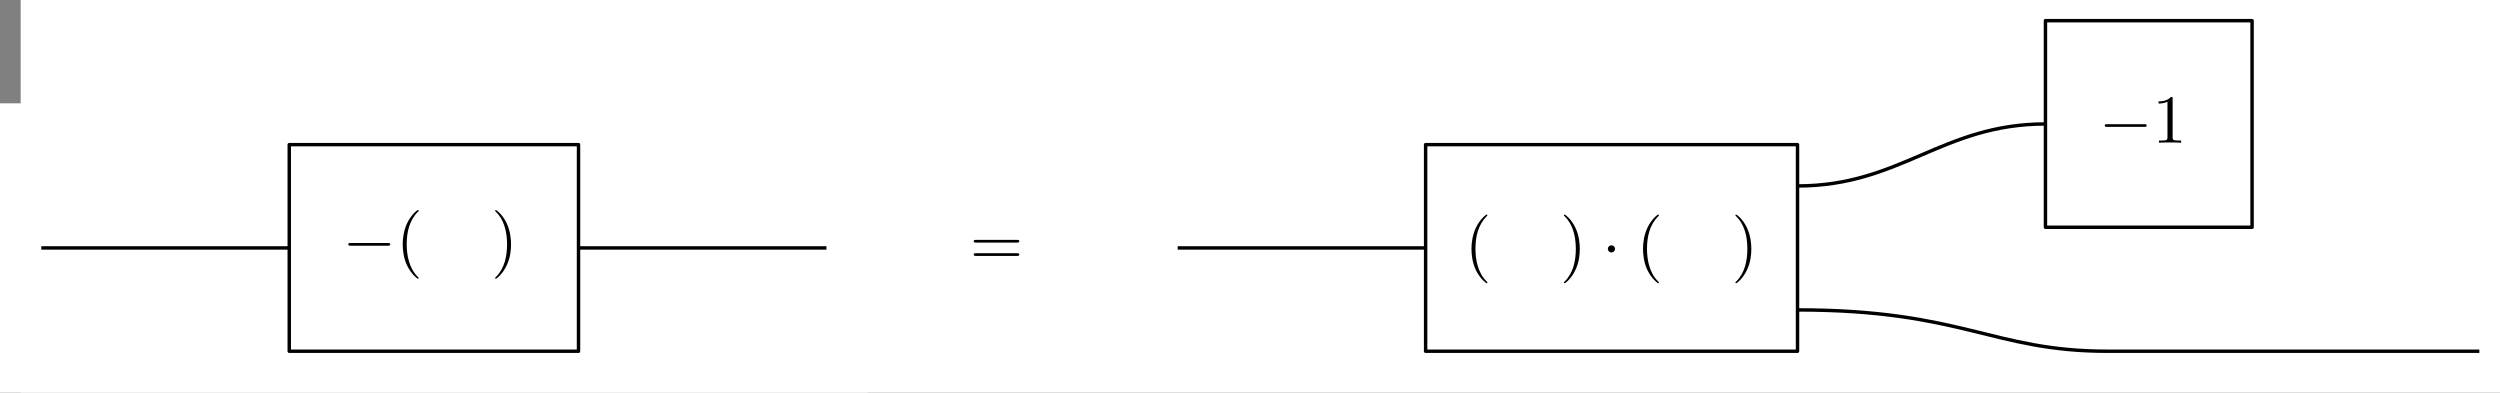 <?xml version="1.0" encoding="UTF-8" standalone="no"?>
<!-- Created with Inkscape (http://www.inkscape.org/) -->

<svg
   xmlns:ns0="http://www.iki.fi/pav/software/textext/"
   xmlns:dc="http://purl.org/dc/elements/1.1/"
   xmlns:cc="http://creativecommons.org/ns#"
   xmlns:rdf="http://www.w3.org/1999/02/22-rdf-syntax-ns#"
   xmlns:svg="http://www.w3.org/2000/svg"
   xmlns="http://www.w3.org/2000/svg"
   xmlns:xlink="http://www.w3.org/1999/xlink"
   xmlns:sodipodi="http://sodipodi.sourceforge.net/DTD/sodipodi-0.dtd"
   xmlns:inkscape="http://www.inkscape.org/namespaces/inkscape"
   sodipodi:docname="web_negation.svg"
   inkscape:version="0.91 r13725"
   version="1.1"
   id="svg2"
   height="99.75"
   width="635.25"
   inkscape:export-filename="/home/taylor/c/book/calculus.material/numbers.material/height.material/vertical.images/negation.png"
   inkscape:export-xdpi="200"
   inkscape:export-ydpi="200">
  <rect width="100%" height="100%" fill="#808080" stroke="none"/>
  <sodipodi:namedview
     id="base"
     pagecolor="#ffffff"
     bordercolor="#666666"
     borderopacity="1.0"
     inkscape:pageopacity="0.0"
     inkscape:pageshadow="2"
     inkscape:zoom="3.4461796"
     inkscape:cx="-49.273978"
     inkscape:cy="31.454016"
     inkscape:document-units="px"
     inkscape:current-layer="layer1"
     showgrid="true"
     inkscape:window-width="1920"
     inkscape:window-height="1016"
     inkscape:window-x="0"
     inkscape:window-y="27"
     inkscape:window-maximized="1"
     showguides="true"
     inkscape:guide-bbox="true"
     inkscape:snap-object-midpoints="true"
     inkscape:snap-global="true"
     fit-margin-top="0"
     fit-margin-left="0"
     fit-margin-right="0"
     fit-margin-bottom="0"
     inkscape:object-nodes="true"
     inkscape:snap-smooth-nodes="true"
     borderlayer="true">
    <inkscape:grid
       id="grid2985"
       type="xygrid"
       empspacing="3"
       visible="true"
       enabled="true"
       snapvisiblegridlinesonly="true"
       originx="259.125"
       originy="-827.625" />
  </sodipodi:namedview>
  <defs
     id="defs4" />
  <g
     id="layer1"
     inkscape:groupmode="layer"
     inkscape:label="Layer 1"
     transform="translate(259.125,-124.987)">
    <rect
       y="124.987"
       x="-253.875"
       height="99.75"
       width="630"
       id="rect27735"
       style="color:#000000;clip-rule:nonzero;display:inline;overflow:visible;visibility:visible;opacity:1;isolation:auto;mix-blend-mode:normal;color-interpolation:sRGB;color-interpolation-filters:linearRGB;solid-color:#000000;solid-opacity:1;fill:#ffffff;fill-opacity:1;fill-rule:nonzero;stroke:none;stroke-width:0.5;stroke-linecap:butt;stroke-linejoin:miter;stroke-miterlimit:4;stroke-dasharray:none;stroke-dashoffset:0;stroke-opacity:1;color-rendering:auto;image-rendering:auto;shape-rendering:auto;text-rendering:auto;enable-background:accumulate" />
    <rect
       y="161.737"
       x="103.125"
       height="52.5"
       width="94.5"
       id="rect5178"
       style="color:#000000;display:inline;overflow:visible;visibility:visible;fill:none;stroke:#000000;stroke-width:0.875;stroke-linecap:round;stroke-linejoin:round;stroke-miterlimit:4;stroke-dasharray:none;stroke-dashoffset:0;stroke-opacity:1;marker:none;enable-background:accumulate" />
    <path
       inkscape:connector-curvature="0"
       id="path5180"
       d="m 40.125,187.987 63,0"
       style="color:#000000;display:inline;overflow:visible;visibility:visible;fill:none;stroke:#000000;stroke-width:0.875;stroke-linecap:butt;stroke-linejoin:miter;stroke-miterlimit:4;stroke-dasharray:none;stroke-dashoffset:0;stroke-opacity:1;marker:none;enable-background:accumulate"
       sodipodi:nodetypes="cc" />
    <path
       sodipodi:nodetypes="csc"
       style="color:#000000;display:inline;overflow:visible;visibility:visible;fill:none;stroke:#000000;stroke-width:0.875;stroke-linecap:butt;stroke-linejoin:miter;stroke-miterlimit:4;stroke-dasharray:none;stroke-dashoffset:0;stroke-opacity:1;marker:none;enable-background:accumulate"
       d="m 197.625,203.737 c 42,0 49.474,10.5 78.75,10.5 l 94.5,0"
       id="path5182"
       inkscape:connector-curvature="0" />
    <path
       inkscape:connector-curvature="0"
       id="path5184"
       d="m 197.625,172.237 c 26.25,0 36.75,-15.75 63,-15.75"
       style="color:#000000;display:inline;overflow:visible;visibility:visible;fill:none;stroke:#000000;stroke-width:0.875;stroke-linecap:butt;stroke-linejoin:miter;stroke-miterlimit:4;stroke-dasharray:none;stroke-dashoffset:0;stroke-opacity:1;marker:none;enable-background:accumulate"
       sodipodi:nodetypes="cc" />
    <rect
       style="color:#000000;display:inline;overflow:visible;visibility:visible;fill:none;stroke:#000000;stroke-width:0.875;stroke-linecap:round;stroke-linejoin:round;stroke-miterlimit:4;stroke-dasharray:none;stroke-dashoffset:0;stroke-opacity:1;marker:none;enable-background:accumulate"
       id="rect5230"
       width="52.5"
       height="52.5"
       x="260.625"
       y="130.237"
       inkscape:export-xdpi="200"
       inkscape:export-ydpi="200" />
    <g
       id="g5306"
       ns0:preamble=""
       ns0:text="$=$"
       transform="matrix(1.75,0,0,1.75,-403.701,-43.498)"
       inkscape:export-xdpi="200"
       inkscape:export-ydpi="200">
      <defs
         id="defs5308" />
      <g
         id="g5320">
        <g
           id="g5322"
           style="fill:#000000;fill-opacity:1">
          <g
             id="use5324"
             transform="translate(223.432,134.765)">
            <path
               id="path4548"
               d="m 6.844,-3.266 c 0.156,0 0.344,0 0.344,-0.188 C 7.188,-3.656 7,-3.656 6.859,-3.656 l -5.969,0 c -0.141,0 -0.328,0 -0.328,0.203 0,0.188 0.188,0.188 0.328,0.188 z m 0.016,1.938 c 0.141,0 0.328,0 0.328,-0.203 0,-0.188 -0.188,-0.188 -0.344,-0.188 l -5.953,0 c -0.141,0 -0.328,0 -0.328,0.188 0,0.203 0.188,0.203 0.328,0.203 z m 0,0"
               style="stroke:none"
               inkscape:connector-curvature="0" />
          </g>
        </g>
      </g>
    </g>
    <g
       ns0:text="$(\\quad) \\cdot (\\quad)$"
       ns0:preamble=""
       transform="matrix(1.75,0,0,1.75,-277.95,-43.246)"
       id="g5795">
      <defs
         id="defs5797">
        <g
           id="g5799">
          <symbol
             style="overflow:visible"
             overflow="visible"
             id="textext-8c36a989-0">
            <path
               inkscape:connector-curvature="0"
               style="stroke:none"
               d=""
               id="path5802" />
          </symbol>
          <symbol
             style="overflow:visible"
             overflow="visible"
             id="textext-8c36a989-1">
            <path
               inkscape:connector-curvature="0"
               style="stroke:none"
               d="m 3.297,2.391 c 0,-0.031 0,-0.047 -0.172,-0.219 C 1.891,0.922 1.562,-0.969 1.562,-2.5 c 0,-1.734 0.375,-3.469 1.609,-4.703 0.125,-0.125 0.125,-0.141 0.125,-0.172 0,-0.078 -0.031,-0.109 -0.094,-0.109 -0.109,0 -1,0.688 -1.594,1.953 -0.5,1.094 -0.625,2.203 -0.625,3.031 0,0.781 0.109,1.984 0.656,3.125 C 2.25,1.844 3.094,2.5 3.203,2.5 c 0.062,0 0.094,-0.031 0.094,-0.109 z m 0,0"
               id="path5805" />
          </symbol>
          <symbol
             style="overflow:visible"
             overflow="visible"
             id="textext-8c36a989-2">
            <path
               inkscape:connector-curvature="0"
               style="stroke:none"
               d="m 2.875,-2.5 c 0,-0.766 -0.109,-1.969 -0.656,-3.109 -0.594,-1.219 -1.453,-1.875 -1.547,-1.875 -0.062,0 -0.109,0.047 -0.109,0.109 0,0.031 0,0.047 0.188,0.234 0.984,0.984 1.547,2.562 1.547,4.641 0,1.719 -0.359,3.469 -1.594,4.719 C 0.562,2.344 0.562,2.359 0.562,2.391 0.562,2.453 0.609,2.5 0.672,2.5 0.766,2.5 1.672,1.812 2.25,0.547 2.766,-0.547 2.875,-1.656 2.875,-2.5 Z m 0,0"
               id="path5808" />
          </symbol>
          <symbol
             style="overflow:visible"
             overflow="visible"
             id="textext-8c36a989-3">
            <path
               inkscape:connector-curvature="0"
               style="stroke:none"
               d=""
               id="path5811" />
          </symbol>
          <symbol
             style="overflow:visible"
             overflow="visible"
             id="textext-8c36a989-4">
            <path
               inkscape:connector-curvature="0"
               style="stroke:none"
               d="m 1.906,-2.5 c 0,-0.281 -0.234,-0.516 -0.516,-0.516 -0.297,0 -0.531,0.234 -0.531,0.516 0,0.297 0.234,0.531 0.531,0.531 0.281,0 0.516,-0.234 0.516,-0.531 z m 0,0"
               id="path5814" />
          </symbol>
        </g>
      </defs>
      <g
         id="textext-8c36a989-5">
        <g
           style="fill:#000000;fill-opacity:1"
           id="g5817">
          <use
             height="100%"
             width="100%"
             xlink:href="#textext-8c36a989-1"
             x="223.432"
             y="134.765"
             id="use5819" />
        </g>
        <g
           style="fill:#000000;fill-opacity:1"
           id="g5821">
          <use
             height="100%"
             width="100%"
             xlink:href="#textext-8c36a989-2"
             x="237.269"
             y="134.765"
             id="use5823" />
        </g>
        <g
           style="fill:#000000;fill-opacity:1"
           id="g5825">
          <use
             height="100%"
             width="100%"
             xlink:href="#textext-8c36a989-4"
             x="243.357"
             y="134.765"
             id="use5827" />
        </g>
        <g
           style="fill:#000000;fill-opacity:1"
           id="g5829">
          <use
             height="100%"
             width="100%"
             xlink:href="#textext-8c36a989-1"
             x="248.339"
             y="134.765"
             id="use5831" />
        </g>
        <g
           style="fill:#000000;fill-opacity:1"
           id="g5833">
          <use
             height="100%"
             width="100%"
             xlink:href="#textext-8c36a989-2"
             x="262.176"
             y="134.765"
             id="use5835" />
        </g>
      </g>
    </g>
    <g
       transform="matrix(1.75,0,0,1.75,-43.875,-330.647)"
       id="g4165">
      <rect
         style="color:#000000;clip-rule:nonzero;display:inline;overflow:visible;visibility:visible;opacity:1;isolation:auto;mix-blend-mode:normal;color-interpolation:sRGB;color-interpolation-filters:linearRGB;solid-color:#000000;solid-opacity:1;fill:#ffffff;fill-opacity:1;fill-rule:nonzero;stroke:none;stroke-width:0.5;stroke-linecap:butt;stroke-linejoin:miter;stroke-miterlimit:4;stroke-dasharray:none;stroke-dashoffset:0;stroke-opacity:1;color-rendering:auto;image-rendering:auto;shape-rendering:auto;text-rendering:auto;enable-background:accumulate"
         id="rect27733"
         width="126"
         height="42"
         x="-123"
         y="275.362" />
      <rect
         style="color:#000000;display:inline;overflow:visible;visibility:visible;fill:none;stroke:#000000;stroke-width:0.5;stroke-linecap:round;stroke-linejoin:round;stroke-miterlimit:4;stroke-dasharray:none;stroke-dashoffset:0;stroke-opacity:1;marker:none;enable-background:accumulate"
         id="rect5252-6"
         width="42"
         height="30"
         x="-81"
         y="281.362"
         inkscape:export-xdpi="200"
         inkscape:export-ydpi="200" />
      <path
         sodipodi:nodetypes="cc"
         style="color:#000000;display:inline;overflow:visible;visibility:visible;fill:none;stroke:#000000;stroke-width:0.5;stroke-linecap:butt;stroke-linejoin:miter;stroke-miterlimit:4;stroke-dasharray:none;stroke-dashoffset:0;stroke-opacity:1;marker:none;enable-background:accumulate"
         d="m -117,296.362 36,0"
         id="path5254-2"
         inkscape:connector-curvature="0"
         inkscape:export-xdpi="200"
         inkscape:export-ydpi="200" />
      <path
         inkscape:connector-curvature="0"
         id="path5304-9"
         d="m -39,296.362 36,0"
         style="color:#000000;display:inline;overflow:visible;visibility:visible;fill:none;stroke:#000000;stroke-width:0.5;stroke-linecap:butt;stroke-linejoin:miter;stroke-miterlimit:4;stroke-dasharray:none;stroke-dashoffset:0;stroke-opacity:1;marker:none;enable-background:accumulate"
         sodipodi:nodetypes="cc"
         inkscape:export-xdpi="200"
         inkscape:export-ydpi="200" />
      <g
         id="g8734"
         transform="translate(-296.69,163.571)"
         ns0:preamble=""
         ns0:text="$- (\\quad)$">
        <defs
           id="defs8736">
          <g
             id="g8738">
            <symbol
               id="textext-a985db1c-0"
               overflow="visible"
               style="overflow:visible">
              <path
                 id="path8741"
                 d=""
                 style="stroke:none"
                 inkscape:connector-curvature="0" />
            </symbol>
            <symbol
               id="textext-a985db1c-1"
               overflow="visible"
               style="overflow:visible">
              <path
                 id="path8744"
                 d="m 6.562,-2.297 c 0.172,0 0.359,0 0.359,-0.203 0,-0.188 -0.188,-0.188 -0.359,-0.188 l -5.391,0 c -0.172,0 -0.344,0 -0.344,0.188 0,0.203 0.172,0.203 0.344,0.203 z m 0,0"
                 style="stroke:none"
                 inkscape:connector-curvature="0" />
            </symbol>
            <symbol
               id="textext-a985db1c-2"
               overflow="visible"
               style="overflow:visible">
              <path
                 id="path8747"
                 d=""
                 style="stroke:none"
                 inkscape:connector-curvature="0" />
            </symbol>
            <symbol
               id="textext-a985db1c-3"
               overflow="visible"
               style="overflow:visible">
              <path
                 id="path8750"
                 d="m 3.297,2.391 c 0,-0.031 0,-0.047 -0.172,-0.219 C 1.891,0.922 1.562,-0.969 1.562,-2.5 c 0,-1.734 0.375,-3.469 1.609,-4.703 0.125,-0.125 0.125,-0.141 0.125,-0.172 0,-0.078 -0.031,-0.109 -0.094,-0.109 -0.109,0 -1,0.688 -1.594,1.953 -0.5,1.094 -0.625,2.203 -0.625,3.031 0,0.781 0.109,1.984 0.656,3.125 C 2.25,1.844 3.094,2.5 3.203,2.5 c 0.062,0 0.094,-0.031 0.094,-0.109 z m 0,0"
                 style="stroke:none"
                 inkscape:connector-curvature="0" />
            </symbol>
            <symbol
               id="textext-a985db1c-4"
               overflow="visible"
               style="overflow:visible">
              <path
                 id="path8753"
                 d="m 2.875,-2.5 c 0,-0.766 -0.109,-1.969 -0.656,-3.109 -0.594,-1.219 -1.453,-1.875 -1.547,-1.875 -0.062,0 -0.109,0.047 -0.109,0.109 0,0.031 0,0.047 0.188,0.234 0.984,0.984 1.547,2.562 1.547,4.641 0,1.719 -0.359,3.469 -1.594,4.719 C 0.562,2.344 0.562,2.359 0.562,2.391 0.562,2.453 0.609,2.5 0.672,2.5 0.766,2.5 1.672,1.812 2.25,0.547 2.766,-0.547 2.875,-1.656 2.875,-2.5 Z m 0,0"
                 style="stroke:none"
                 inkscape:connector-curvature="0" />
            </symbol>
          </g>
        </defs>
        <g
           id="textext-a985db1c-5">
          <g
             id="g8756"
             style="fill:#000000;fill-opacity:1">
            <use
               id="use8758"
               y="134.765"
               x="223.432"
               xlink:href="#textext-a985db1c-1"
               width="100%"
               height="100%" />
          </g>
          <g
             id="g8760"
             style="fill:#000000;fill-opacity:1">
            <use
               id="use8762"
               y="134.765"
               x="231.181"
               xlink:href="#textext-a985db1c-3"
               width="100%"
               height="100%" />
          </g>
          <g
             id="g8764"
             style="fill:#000000;fill-opacity:1">
            <use
               id="use8766"
               y="134.765"
               x="245.018"
               xlink:href="#textext-a985db1c-4"
               width="100%"
               height="100%" />
          </g>
        </g>
      </g>
    </g>
    <g
       id="g4346"
       ns0:preamble=""
       ns0:text="$-1$"
       transform="matrix(1.75,0,0,1.75,-116.767,-74.592)">
      <defs
         id="defs4348">
        <g
           id="g4350">
          <symbol
             id="textext-108f8aa9-0"
             overflow="visible"
             style="overflow:visible">
            <path
               id="path4353"
               d=""
               style="stroke:none"
               inkscape:connector-curvature="0" />
          </symbol>
          <symbol
             id="textext-108f8aa9-1"
             overflow="visible"
             style="overflow:visible">
            <path
               id="path4356"
               d="m 6.562,-2.297 c 0.172,0 0.359,0 0.359,-0.203 0,-0.188 -0.188,-0.188 -0.359,-0.188 l -5.391,0 c -0.172,0 -0.344,0 -0.344,0.188 0,0.203 0.172,0.203 0.344,0.203 z m 0,0"
               style="stroke:none"
               inkscape:connector-curvature="0" />
          </symbol>
          <symbol
             id="textext-108f8aa9-2"
             overflow="visible"
             style="overflow:visible">
            <path
               id="path4359"
               d=""
               style="stroke:none"
               inkscape:connector-curvature="0" />
          </symbol>
          <symbol
             id="textext-108f8aa9-3"
             overflow="visible"
             style="overflow:visible">
            <path
               id="path4362"
               d="m 2.938,-6.375 c 0,-0.25 0,-0.266 -0.234,-0.266 C 2.078,-6 1.203,-6 0.891,-6 l 0,0.312 c 0.203,0 0.781,0 1.297,-0.266 l 0,5.172 c 0,0.359 -0.031,0.469 -0.922,0.469 l -0.312,0 0,0.312 c 0.344,-0.031 1.203,-0.031 1.609,-0.031 0.391,0 1.266,0 1.609,0.031 l 0,-0.312 -0.312,0 c -0.906,0 -0.922,-0.109 -0.922,-0.469 z m 0,0"
               style="stroke:none"
               inkscape:connector-curvature="0" />
          </symbol>
        </g>
      </defs>
      <g
         id="textext-108f8aa9-4">
        <g
           id="g4365"
           style="fill:#000000;fill-opacity:1">
          <use
             id="use4367"
             y="134.765"
             x="223.432"
             xlink:href="#textext-108f8aa9-1"
             width="100%"
             height="100%" />
        </g>
        <g
           id="g4369"
           style="fill:#000000;fill-opacity:1">
          <use
             id="use4371"
             y="134.765"
             x="231.181"
             xlink:href="#textext-108f8aa9-3"
             width="100%"
             height="100%" />
        </g>
      </g>
    </g>
  </g>
</svg>
